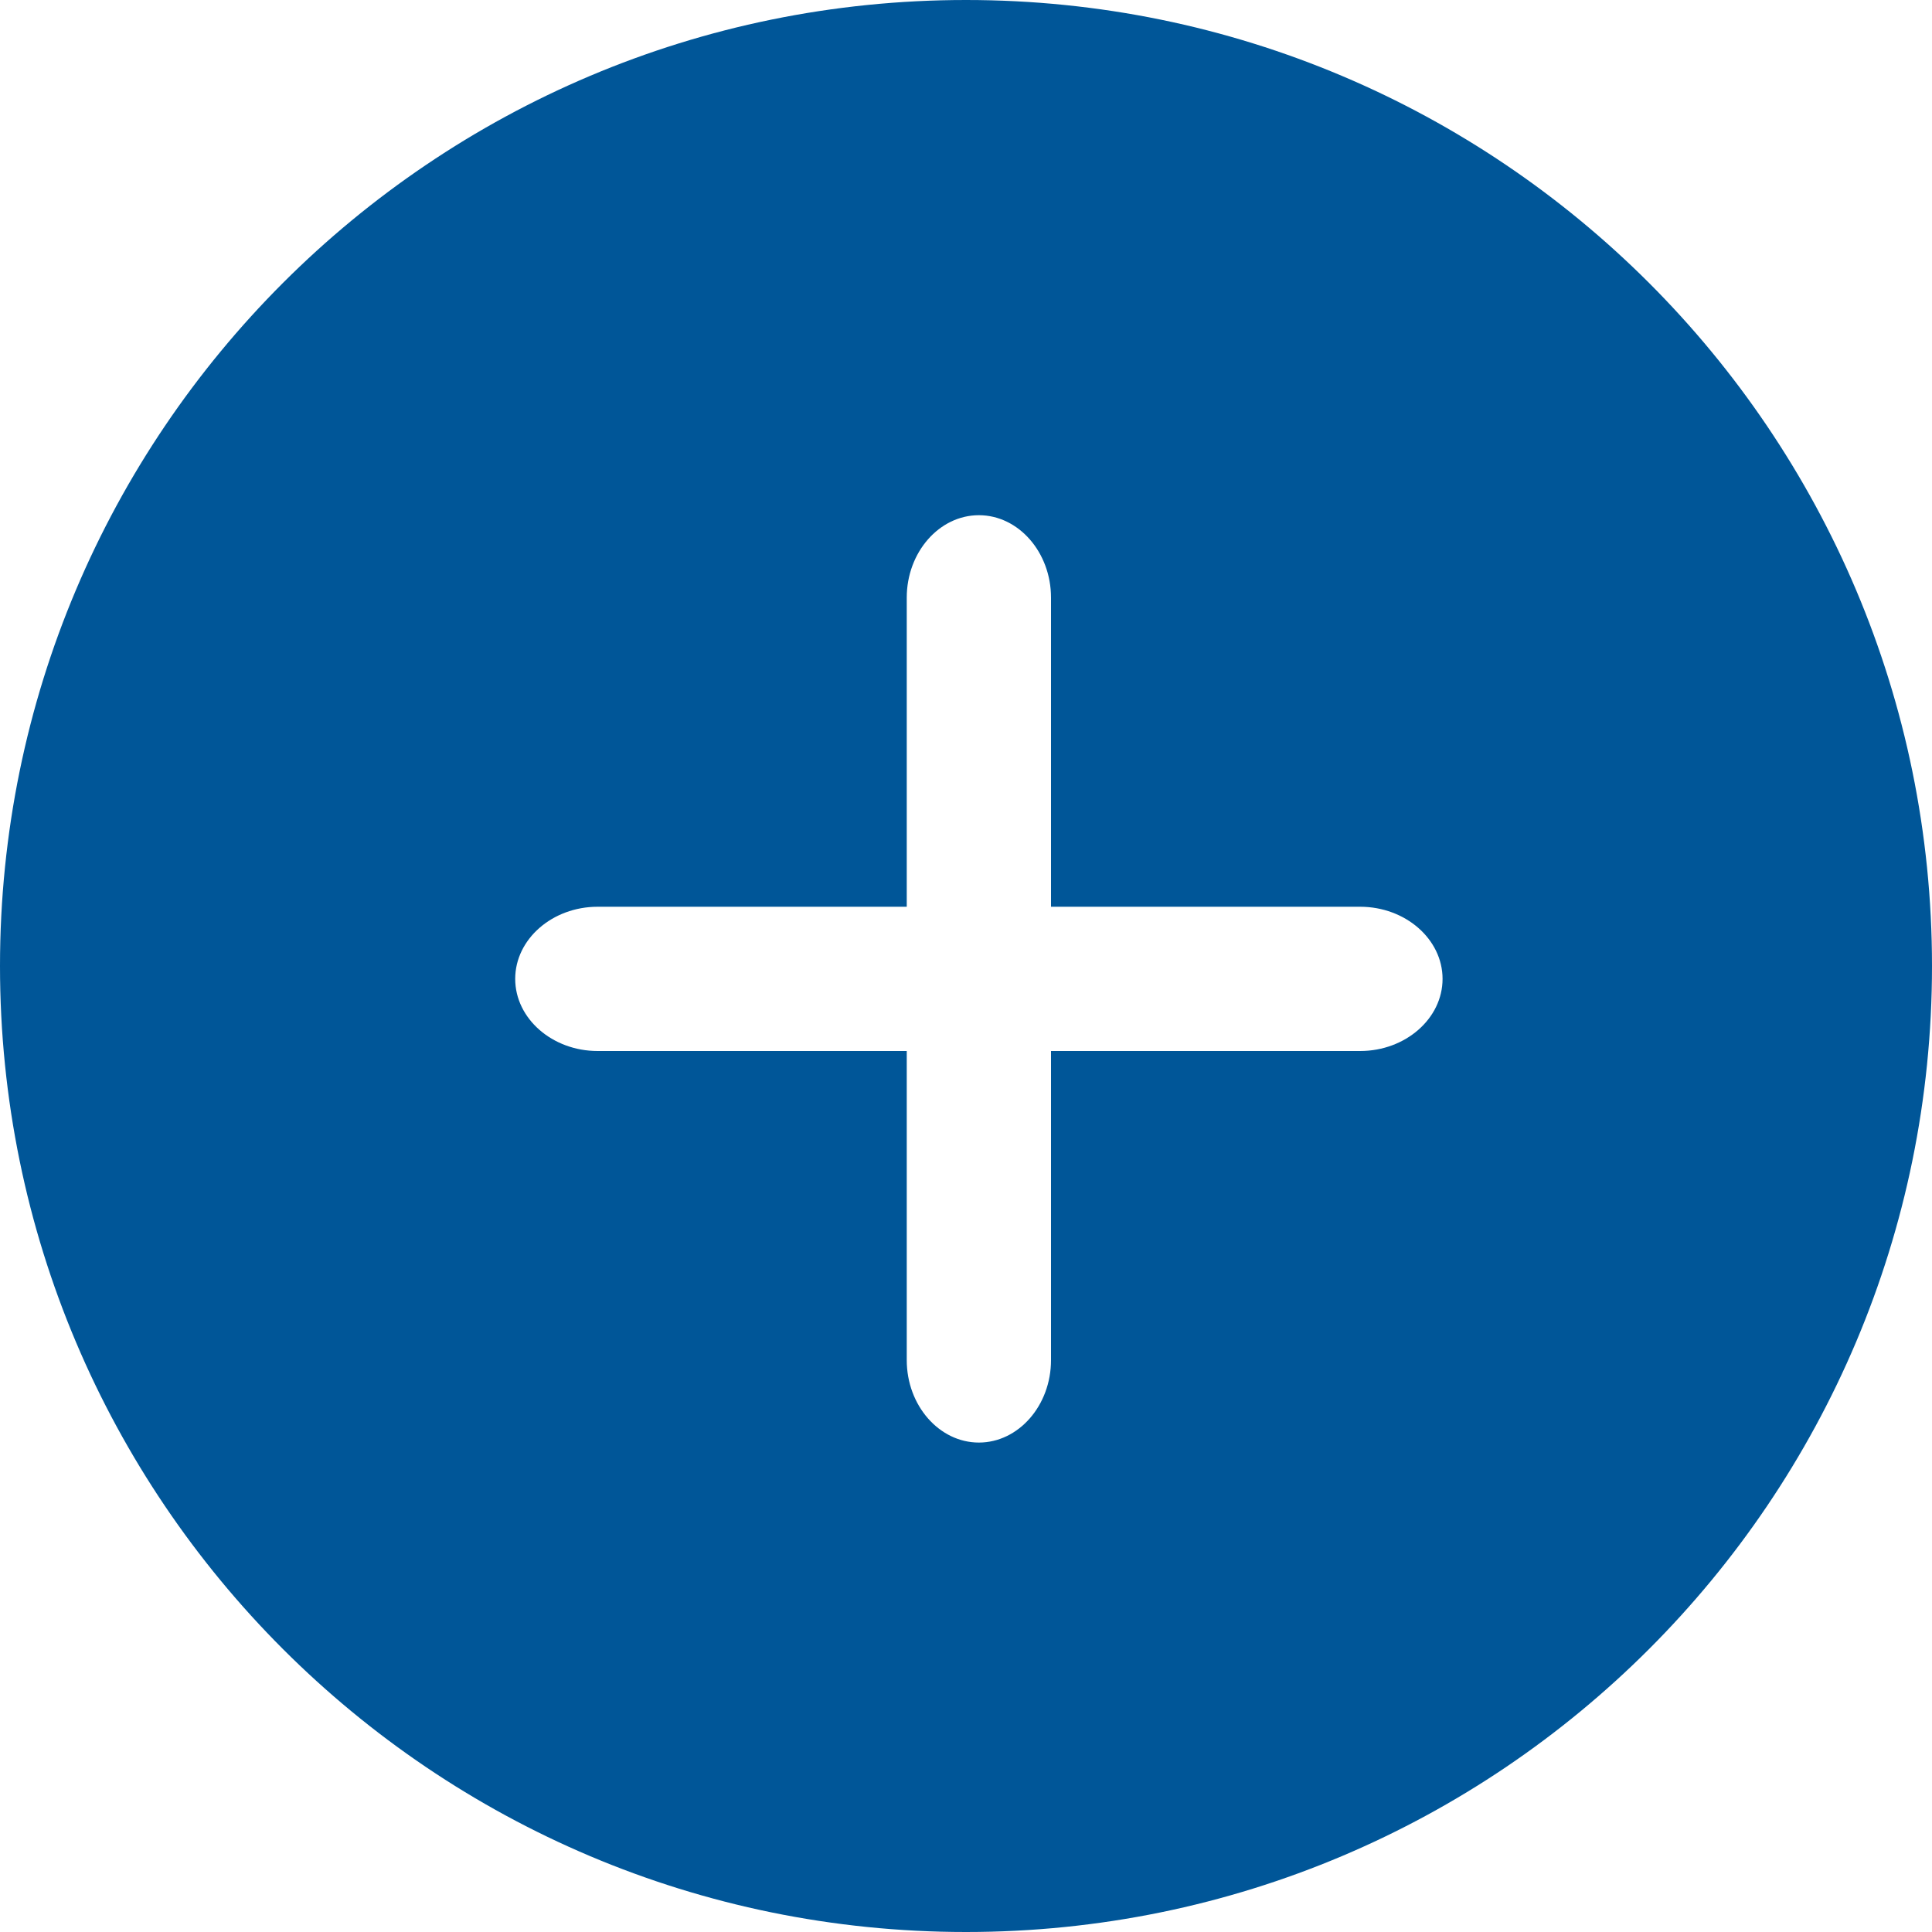 <?xml version="1.0" encoding="UTF-8" standalone="no"?>
<svg width="30px" height="30px" viewBox="0 0 30 30" version="1.1" xmlns="http://www.w3.org/2000/svg" xmlns:xlink="http://www.w3.org/1999/xlink" xmlns:sketch="http://www.bohemiancoding.com/sketch/ns">
    <!-- Generator: Sketch 3.3.3 (12072) - http://www.bohemiancoding.com/sketch -->
    <title>Oval 22</title>
    <desc>Created with Sketch.</desc>
    <defs></defs>
    <g id="Hero-1---Man" stroke="none" stroke-width="1" fill="none" fill-rule="evenodd" sketch:type="MSPage">
        <g id="Homepage" sketch:type="MSArtboardGroup" transform="translate(-150, -3814)" fill="#005698">
            <g id="FAQ" sketch:type="MSLayerGroup" transform="translate(148, 3431)">
                <g id="Questions" transform="translate(0, 96)" sketch:type="MSShapeGroup">
                    <g id="Question-2" transform="translate(2, 287)">
                        <g id="Bullet">
                            <path d="M15,30 C23.284,30 30,23.284 30,15 C30,6.716 23.284,0 15,0 C6.716,0 0,6.716 0,15 C0,23.284 6.716,30 15,30 Z M21.12,14.08 L16.32,14.08 L16.32,9.28 C16.32,8.576 15.816,8 15.2,8 C14.584,8 14.08,8.576 14.08,9.28 L14.08,14.08 L9.28,14.08 C8.576,14.08 8,14.584 8,15.2 C8,15.816 8.576,16.32 9.28,16.32 L14.08,16.32 L14.08,21.12 C14.08,21.824 14.584,22.4 15.2,22.4 C15.816,22.4 16.32,21.824 16.32,21.12 L16.32,16.32 L21.12,16.32 C21.824,16.32 22.4,15.816 22.4,15.2 C22.4,14.584 21.824,14.08 21.12,14.08 Z" id="Oval-22"></path>
                        </g>
                    </g>
                </g>
            </g>
        </g>
    </g>
</svg>